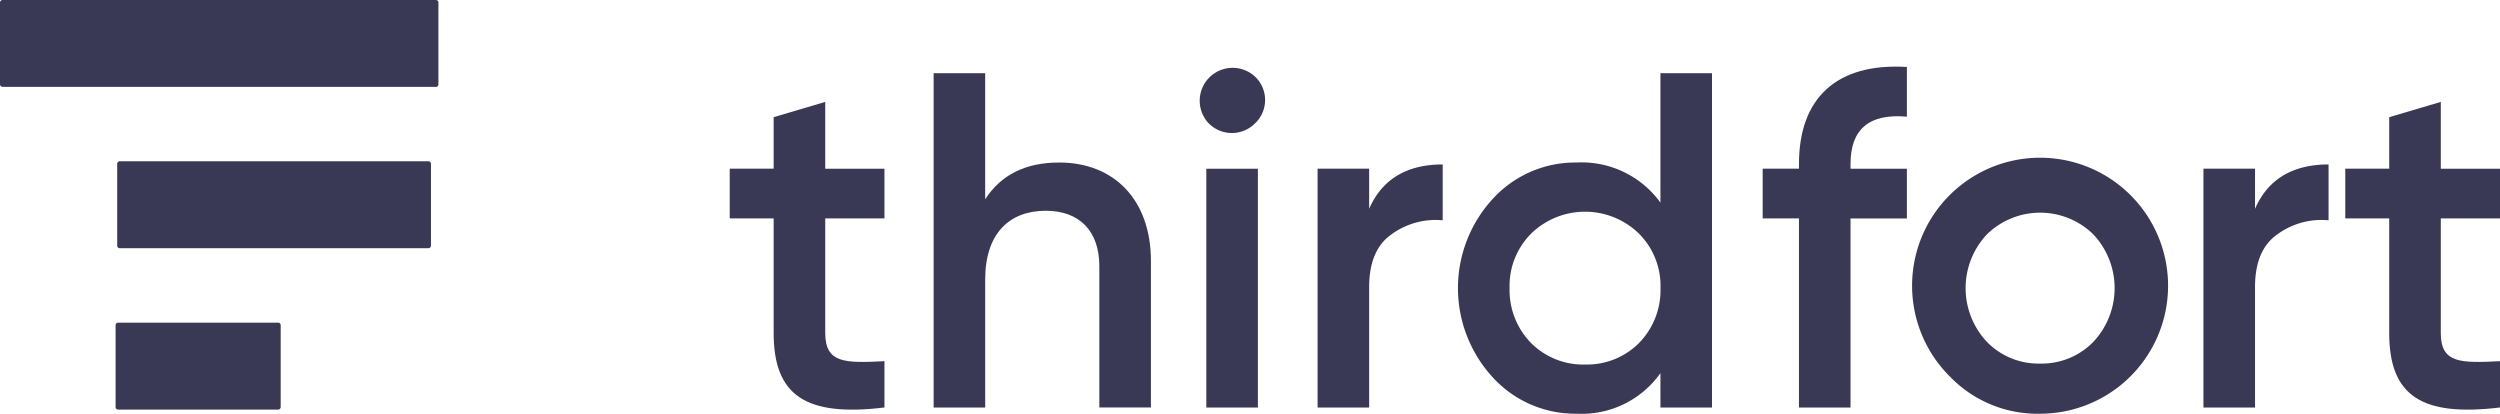 <svg viewBox="0 0 291.675 48.268" xmlns="http://www.w3.org/2000/svg"><g fill="#393855"><path d="m32.448 47.787h-18.663a.3.3 0 0 1 -.3-.3v-9.543a.3.3 0 0 1 .3-.3h18.663a.3.3 0 0 1 .3.3v9.543a.3.3 0 0 1 -.3.3z"/><path d="m49.982 28.959h-36.008a.294.294 0 0 1 -.3-.3v-9.543a.3.3 0 0 1 .3-.3h36.007a.3.3 0 0 1 .3.3v9.543a.3.3 0 0 1 -.3.3z"/><path d="m50.844 10.132h-50.544a.3.3 0 0 1 -.3-.3v-9.532a.3.3 0 0 1 .3-.3h50.549a.294.294 0 0 1 .3.3v9.542a.294.294 0 0 1 -.3.3z"/><path d="m103.189 25.481h-6.909v13.371c0 3.566 2.34 3.51 6.909 3.288v5.4c-9.194 1.114-12.927-1.393-12.927-8.692v-13.367h-5.125v-5.8h5.125v-6.011l6.018-1.783v7.8h6.909v5.8z"/><path d="m134.277 30.438v17.1h-6.018v-16.486c0-4.178-2.4-6.463-6.24-6.463-4.235 0-7.076 2.618-7.076 8.023v14.931h-6.016v-39h6.012v14.708c1.839-2.84 4.681-4.29 8.637-4.29 6.406 0 10.7 4.347 10.7 11.477z"/><path d="m140.742 47.543v-27.857h6.016v27.858zm.278-33.15a3.841 3.841 0 0 1 5.461-5.4 3.752 3.752 0 0 1 -.057 5.4 3.8 3.8 0 0 1 -5.4 0z"/><path d="m159.739 24.366c1.505-3.455 4.4-5.181 8.58-5.181v6.518a8.7 8.7 0 0 0 -6.016 1.671c-1.728 1.226-2.564 3.288-2.564 6.128v14.041h-6.016v-27.861h6.016v4.681z"/><path d="m184.923 42.529a8.57 8.57 0 0 0 6.3-2.507 8.825 8.825 0 0 0 2.507-6.408 8.607 8.607 0 0 0 -2.507-6.351 9.013 9.013 0 0 0 -12.592 0 8.607 8.607 0 0 0 -2.507 6.351 8.825 8.825 0 0 0 2.507 6.408 8.573 8.573 0 0 0 6.3 2.507zm8.8-33.986h6.016v39h-6.016v-4.011a11.252 11.252 0 0 1 -9.751 4.735 13.04 13.04 0 0 1 -9.806-4.235 15.38 15.38 0 0 1 0-20.837 13.041 13.041 0 0 1 9.806-4.235 11.341 11.341 0 0 1 9.751 4.681v-15.1z"/><path d="m222.476 13.612c-4.4-.39-6.575 1.45-6.575 5.516v.557h6.575v5.8h-6.576v22.063h-6.016v-22.068h-4.234v-5.8h4.235v-.557c0-7.632 4.345-11.812 12.591-11.31v5.794z"/><path d="m238.02 42.418a8.4 8.4 0 0 0 6.185-2.507 9.158 9.158 0 0 0 0-12.591 8.883 8.883 0 0 0 -12.37 0 9.158 9.158 0 0 0 0 12.591 8.4 8.4 0 0 0 6.185 2.507zm-10.422 1.615a14.933 14.933 0 1 1 10.418 4.235 14.164 14.164 0 0 1 -10.418-4.235z"/><path d="m263.093 24.366c1.5-3.455 4.4-5.181 8.58-5.181v6.518a8.7 8.7 0 0 0 -6.018 1.671c-1.728 1.226-2.562 3.288-2.562 6.128v14.041h-6.018v-27.861h6.018v4.681z"/><path d="m291.675 25.481h-6.908v13.371c0 3.566 2.339 3.51 6.908 3.288v5.4c-9.194 1.114-12.925-1.393-12.925-8.692v-13.367h-5.126v-5.8h5.126v-6.011l6.018-1.783v7.8h6.908v5.8z"/></g></svg>